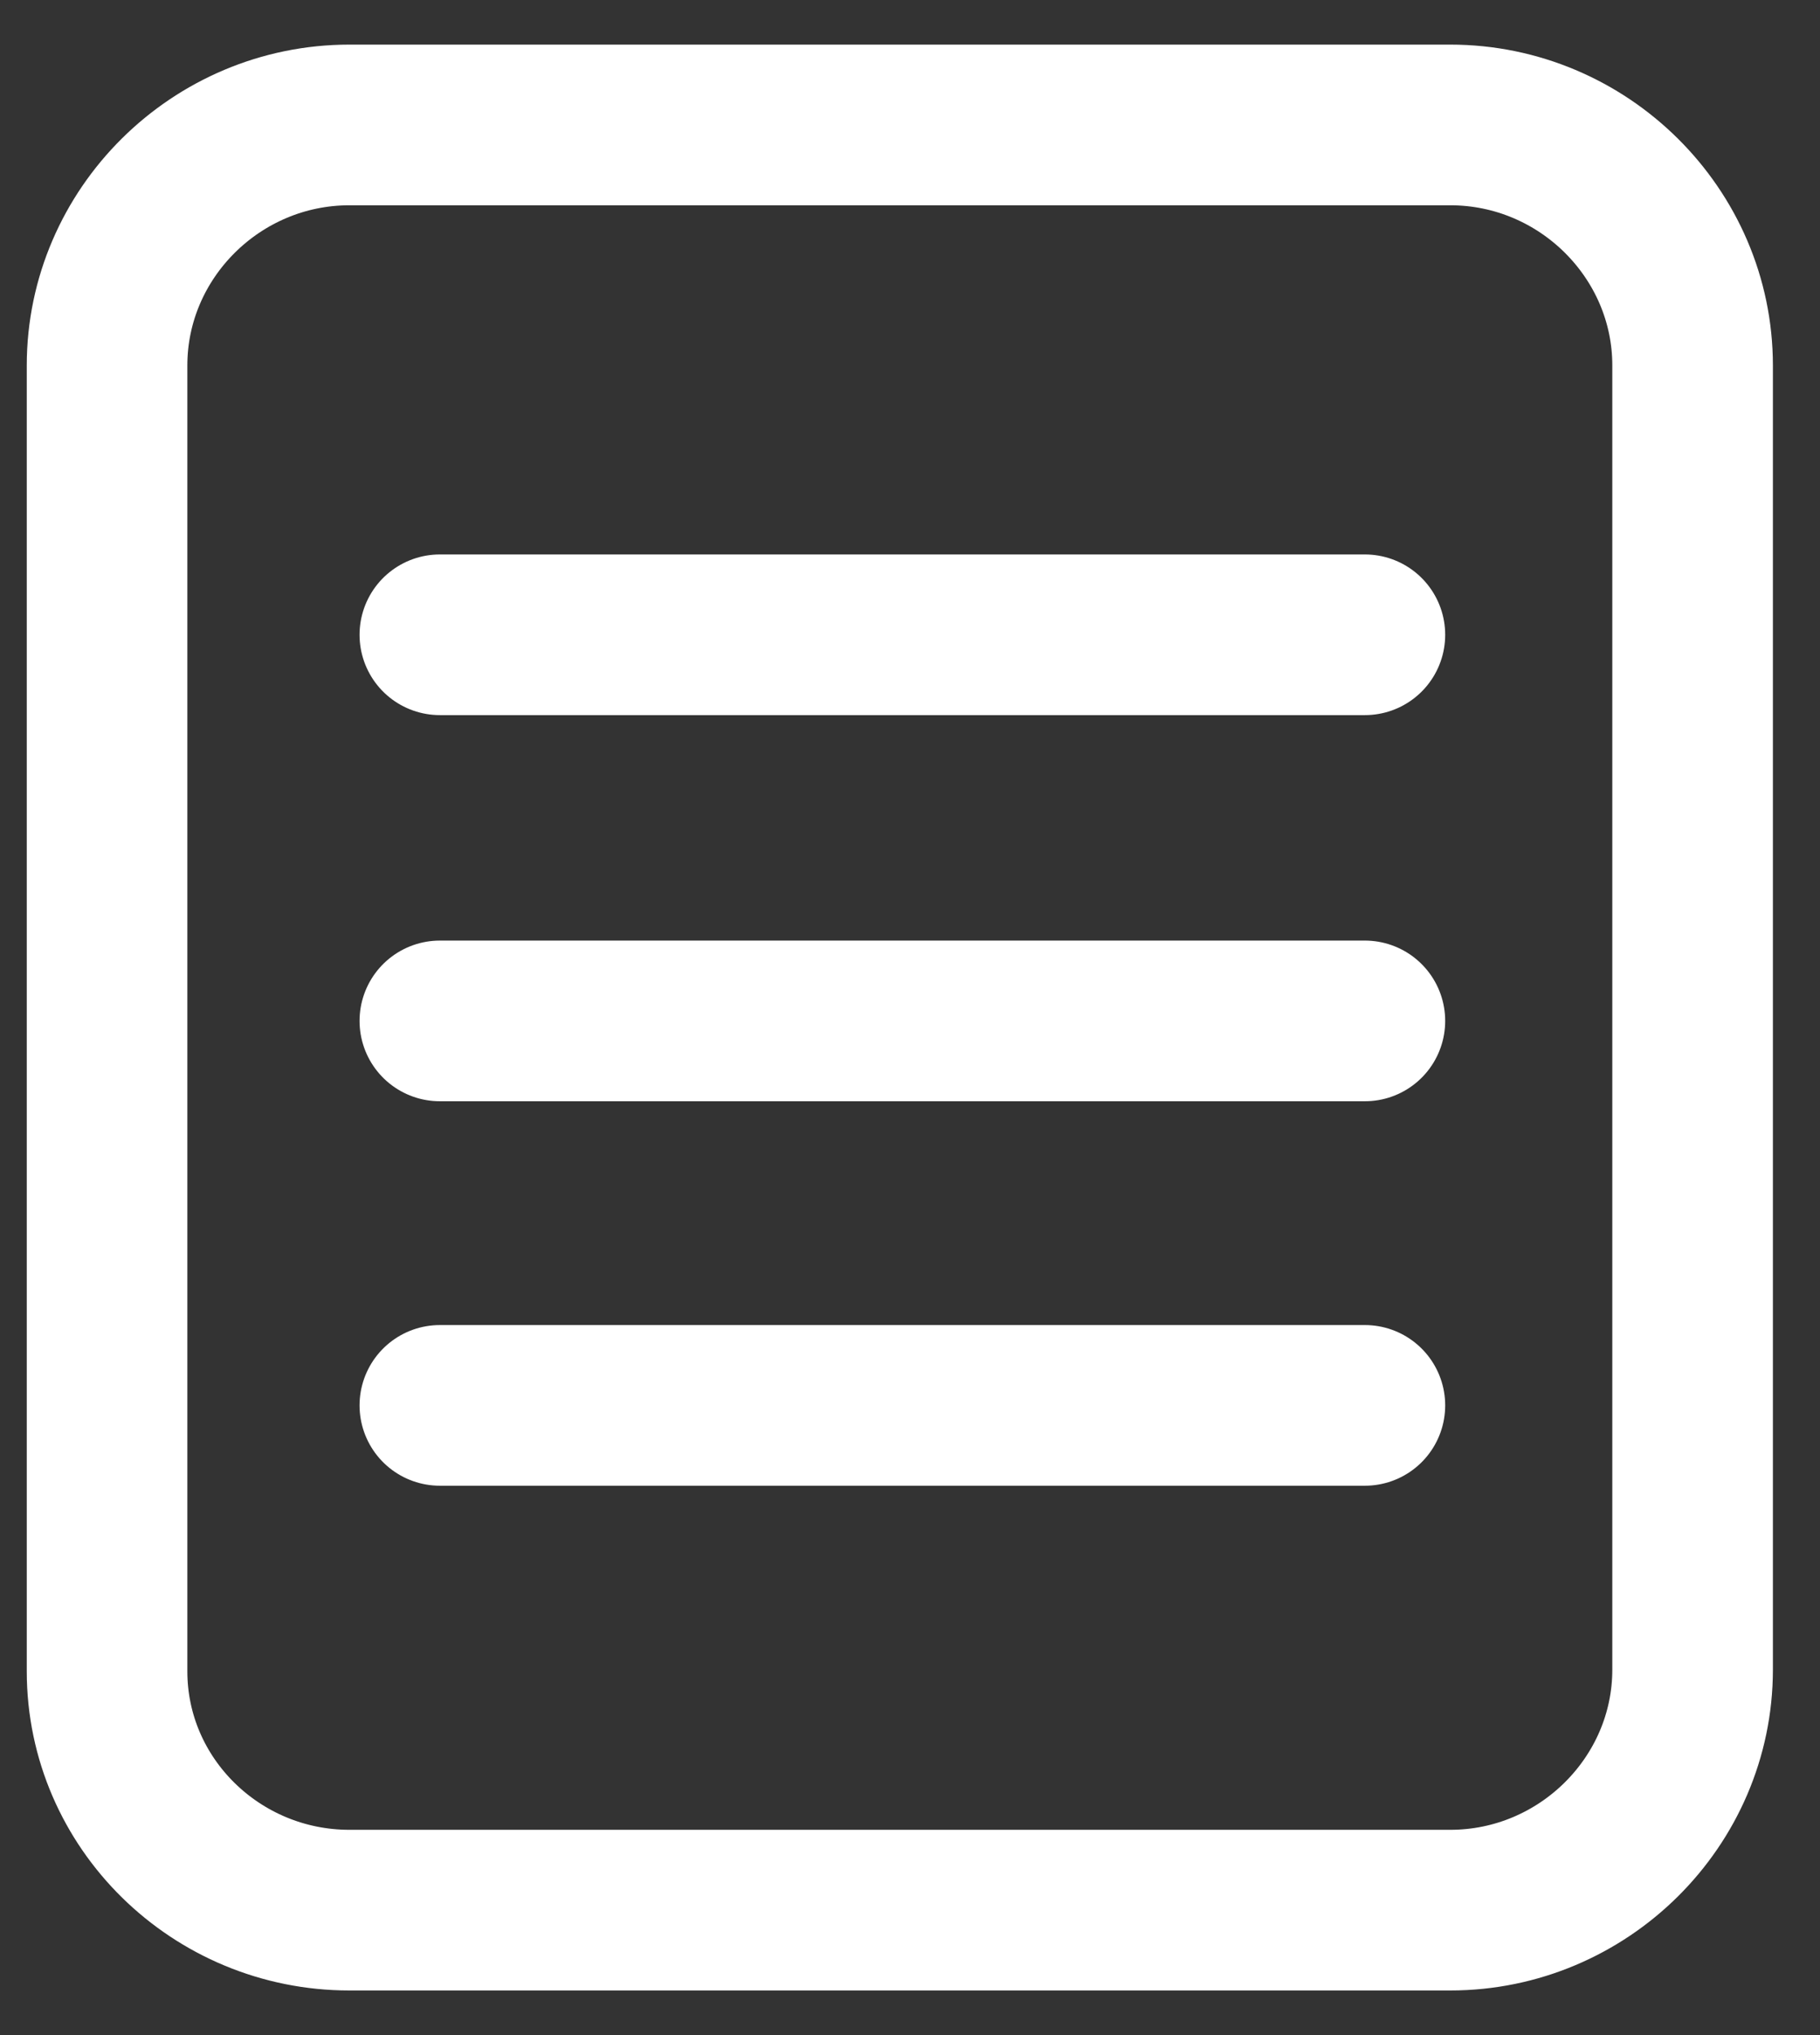 <svg width="34" height="38" viewBox="0 0 34 38" fill="none" xmlns="http://www.w3.org/2000/svg">
<rect x="0" y="0" width="34" height="38" fill="#333333" stroke="none"/>
<path d="M6.527 35.667H27.093C29.579 35.667 31.62 33.643 31.62 31.176V6.824C31.62 4.357 29.579 2.333 27.093 2.333H6.527C4.041 2.333 2 4.357 2 6.824V31.207C2 33.674 4.041 35.667 6.527 35.667Z" stroke="white" stroke-width="3" stroke-miterlimit="10"/>
<path d="M8.217 11.853H25.498" stroke="white" stroke-width="3" stroke-miterlimit="10" stroke-linecap="round" stroke-linejoin="round"/>
<path d="M8.217 19.063H25.498" stroke="white" stroke-width="3" stroke-miterlimit="10" stroke-linecap="round" stroke-linejoin="round"/>
<path d="M8.217 26.242H25.498" stroke="white" stroke-width="3" stroke-miterlimit="10" stroke-linecap="round" stroke-linejoin="round"/>
</svg>
